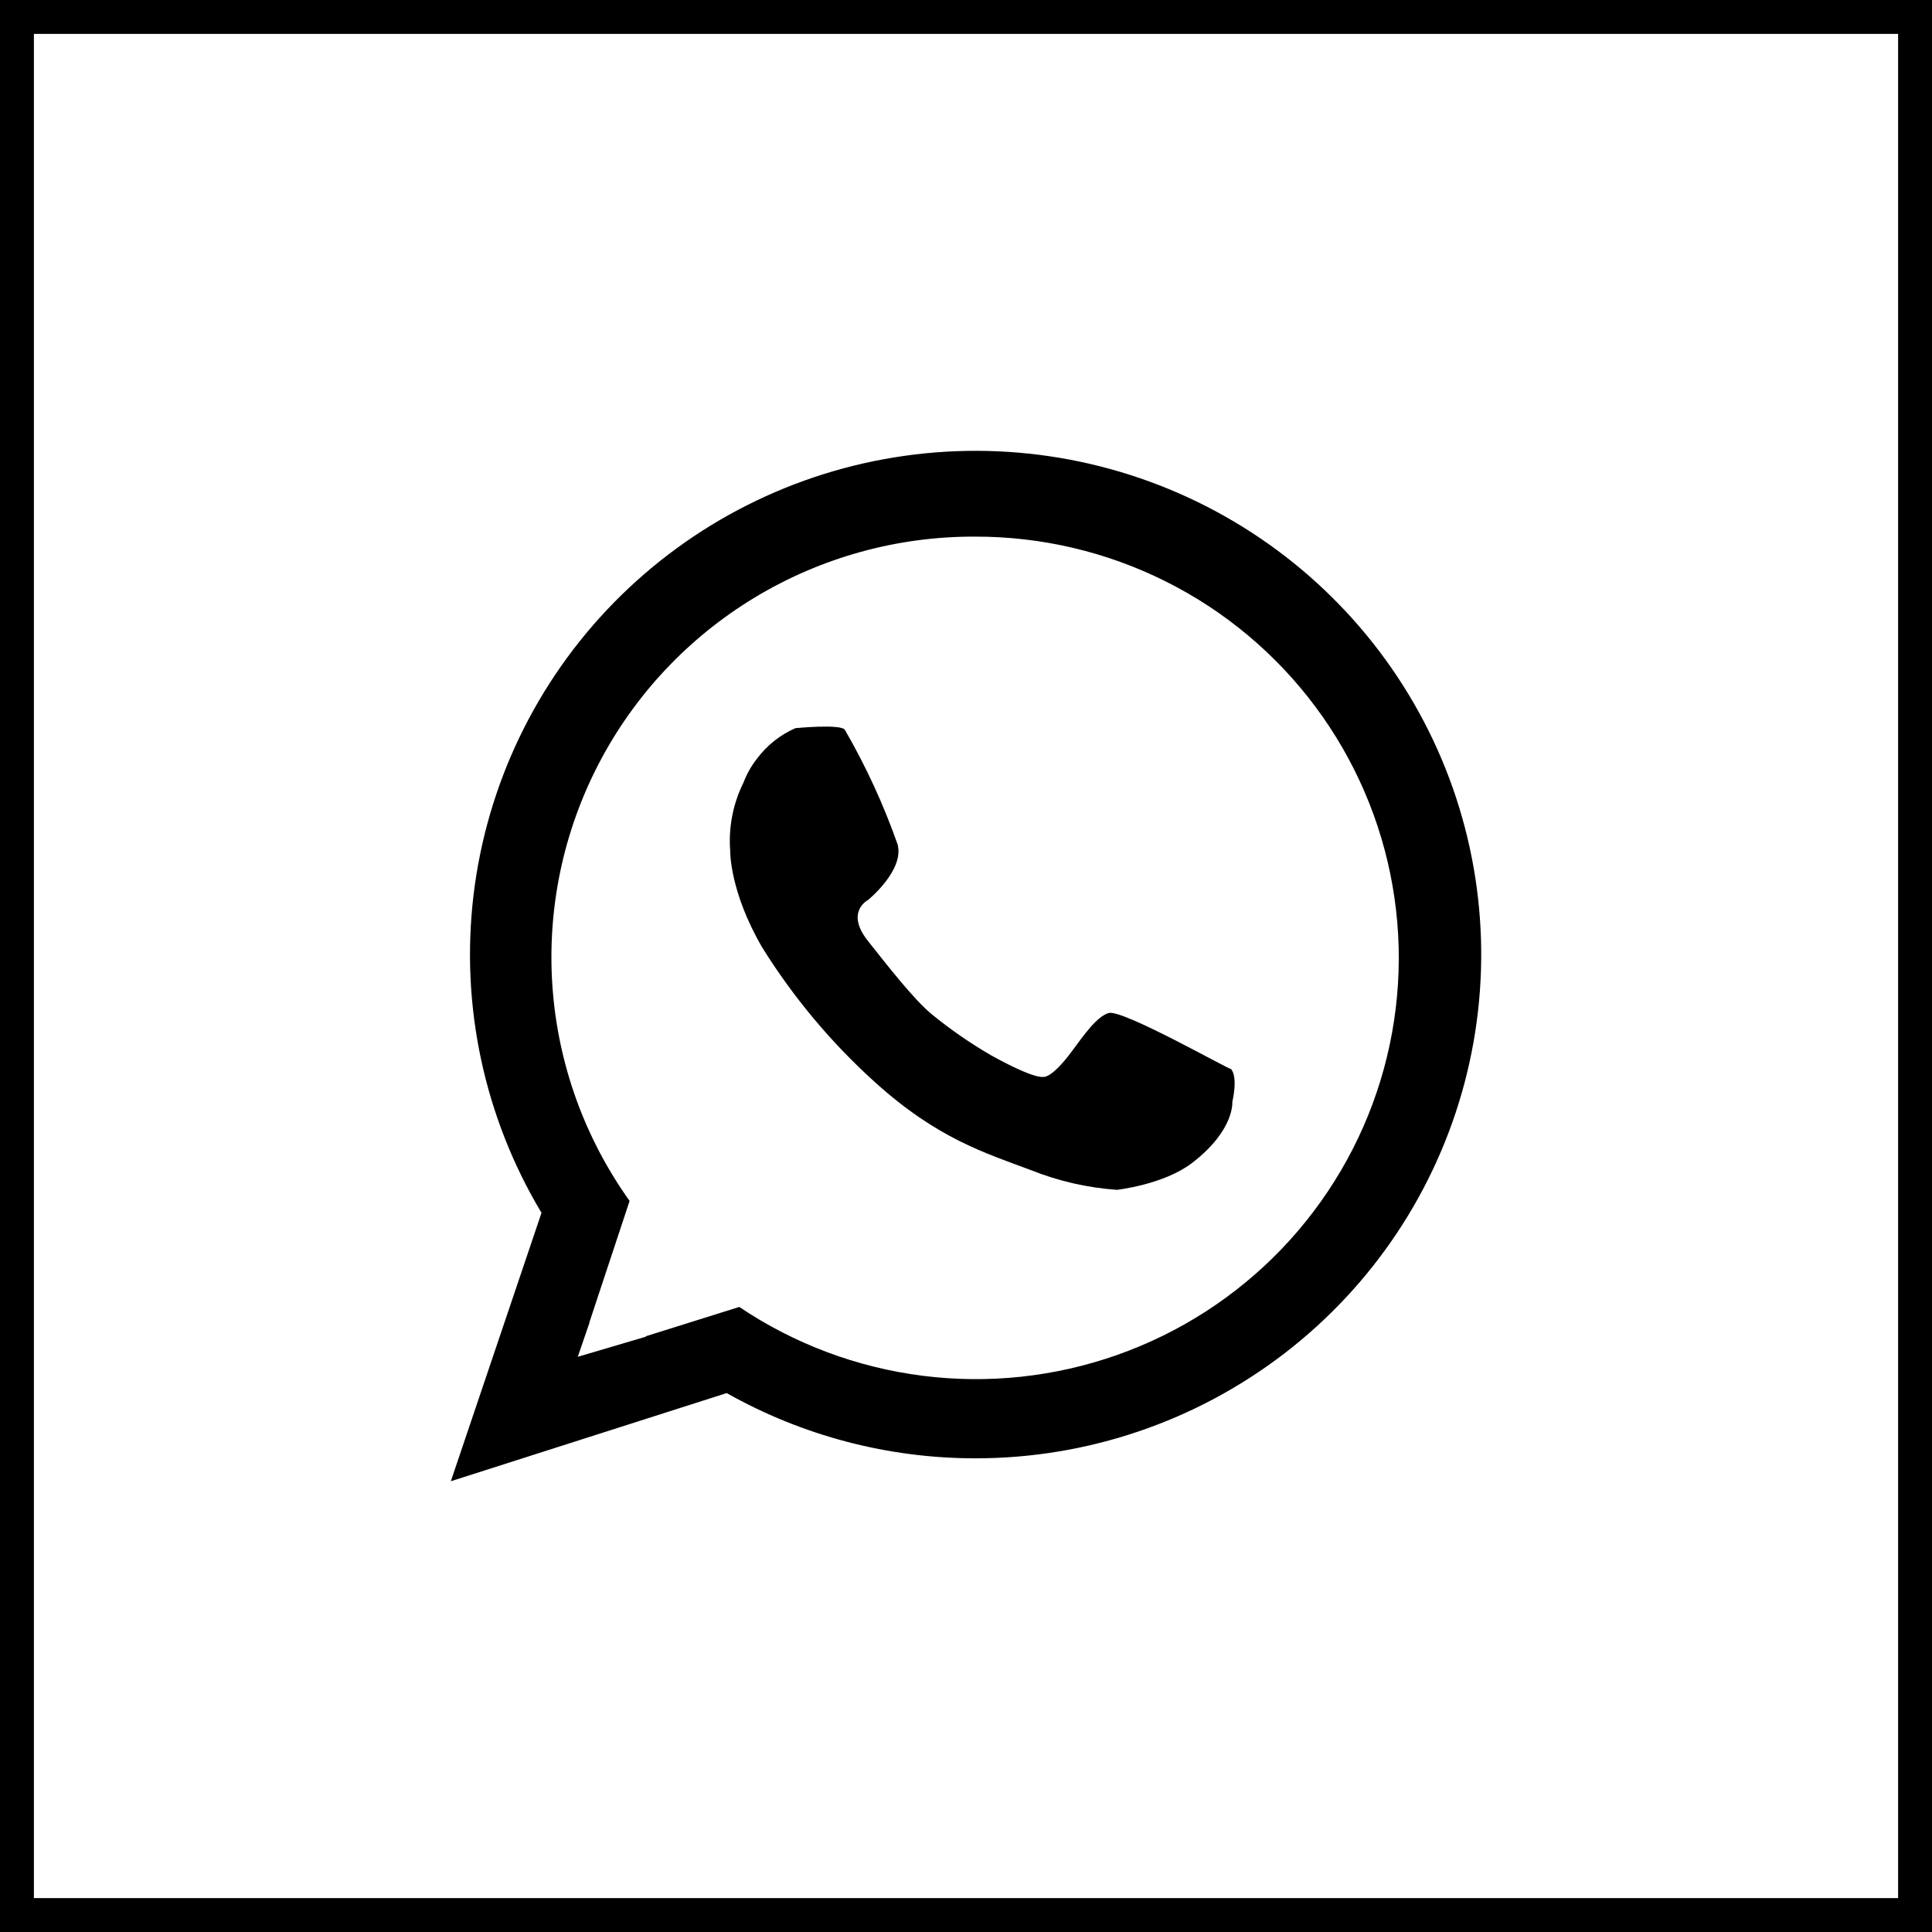 <?xml version="1.0" encoding="UTF-8"?> <svg xmlns="http://www.w3.org/2000/svg" width="57" height="57" viewBox="0 0 57 57" fill="none"> <path fill-rule="evenodd" clip-rule="evenodd" d="M21.543 25.1C21.49 24.404 21.627 23.707 21.938 23.082C22.033 22.832 22.165 22.599 22.329 22.389C22.623 21.994 23.015 21.681 23.467 21.483C23.467 21.483 24.81 21.352 24.926 21.532C25.549 22.608 26.069 23.74 26.482 24.912C26.687 25.679 25.608 26.554 25.608 26.554C25.608 26.554 24.924 26.902 25.608 27.762C26.117 28.404 26.984 29.522 27.505 29.936C28.055 30.384 28.64 30.788 29.255 31.143C30.527 31.846 30.764 31.771 30.764 31.771C30.764 31.771 30.998 31.866 31.637 30.998C31.979 30.537 32.352 29.997 32.708 29.887C33.119 29.762 36.44 31.662 36.308 31.529C36.54 31.763 36.357 32.512 36.357 32.512C36.357 32.512 36.429 33.349 35.164 34.315C34.33 34.952 32.951 35.104 32.951 35.104C32.083 35.042 31.23 34.847 30.422 34.525C29.074 34.019 27.65 33.593 25.802 31.917C24.518 30.756 23.403 29.422 22.488 27.954C21.516 26.284 21.543 25.1 21.543 25.1ZM28.792 43.025C26.216 43.028 23.682 42.365 21.44 41.1L13.301 43.701L15.976 35.782C14.288 32.965 13.582 29.671 13.97 26.414C14.358 23.156 15.816 20.117 18.118 17.772C20.421 15.426 23.437 13.905 26.697 13.447C29.958 12.988 33.279 13.617 36.143 15.236C39.007 16.854 41.253 19.371 42.532 22.395C43.809 25.418 44.047 28.778 43.208 31.95C42.369 35.122 40.5 37.929 37.892 39.932C35.285 41.935 32.085 43.023 28.792 43.025ZM28.768 15.832C26.478 15.823 24.23 16.444 22.271 17.626C20.312 18.808 18.718 20.505 17.665 22.531C16.611 24.557 16.139 26.833 16.299 29.109C16.46 31.385 17.247 33.572 18.575 35.431L17.388 39.016L17.393 39.019L17.046 40.03L19.06 39.435C19.057 39.431 19.053 39.428 19.049 39.425L21.811 38.559C23.428 39.647 25.279 40.343 27.215 40.589C29.151 40.835 31.118 40.625 32.958 39.976C34.798 39.327 36.459 38.257 37.808 36.852C39.157 35.446 40.157 33.745 40.726 31.886C41.295 30.026 41.419 28.059 41.086 26.143C40.754 24.227 39.974 22.415 38.811 20.854C37.648 19.292 36.134 18.024 34.389 17.152C32.645 16.28 30.719 15.828 28.768 15.832Z" fill="black"></path> <rect x="0.5" y="0.5" width="56" height="56" stroke="black"></rect> </svg> 